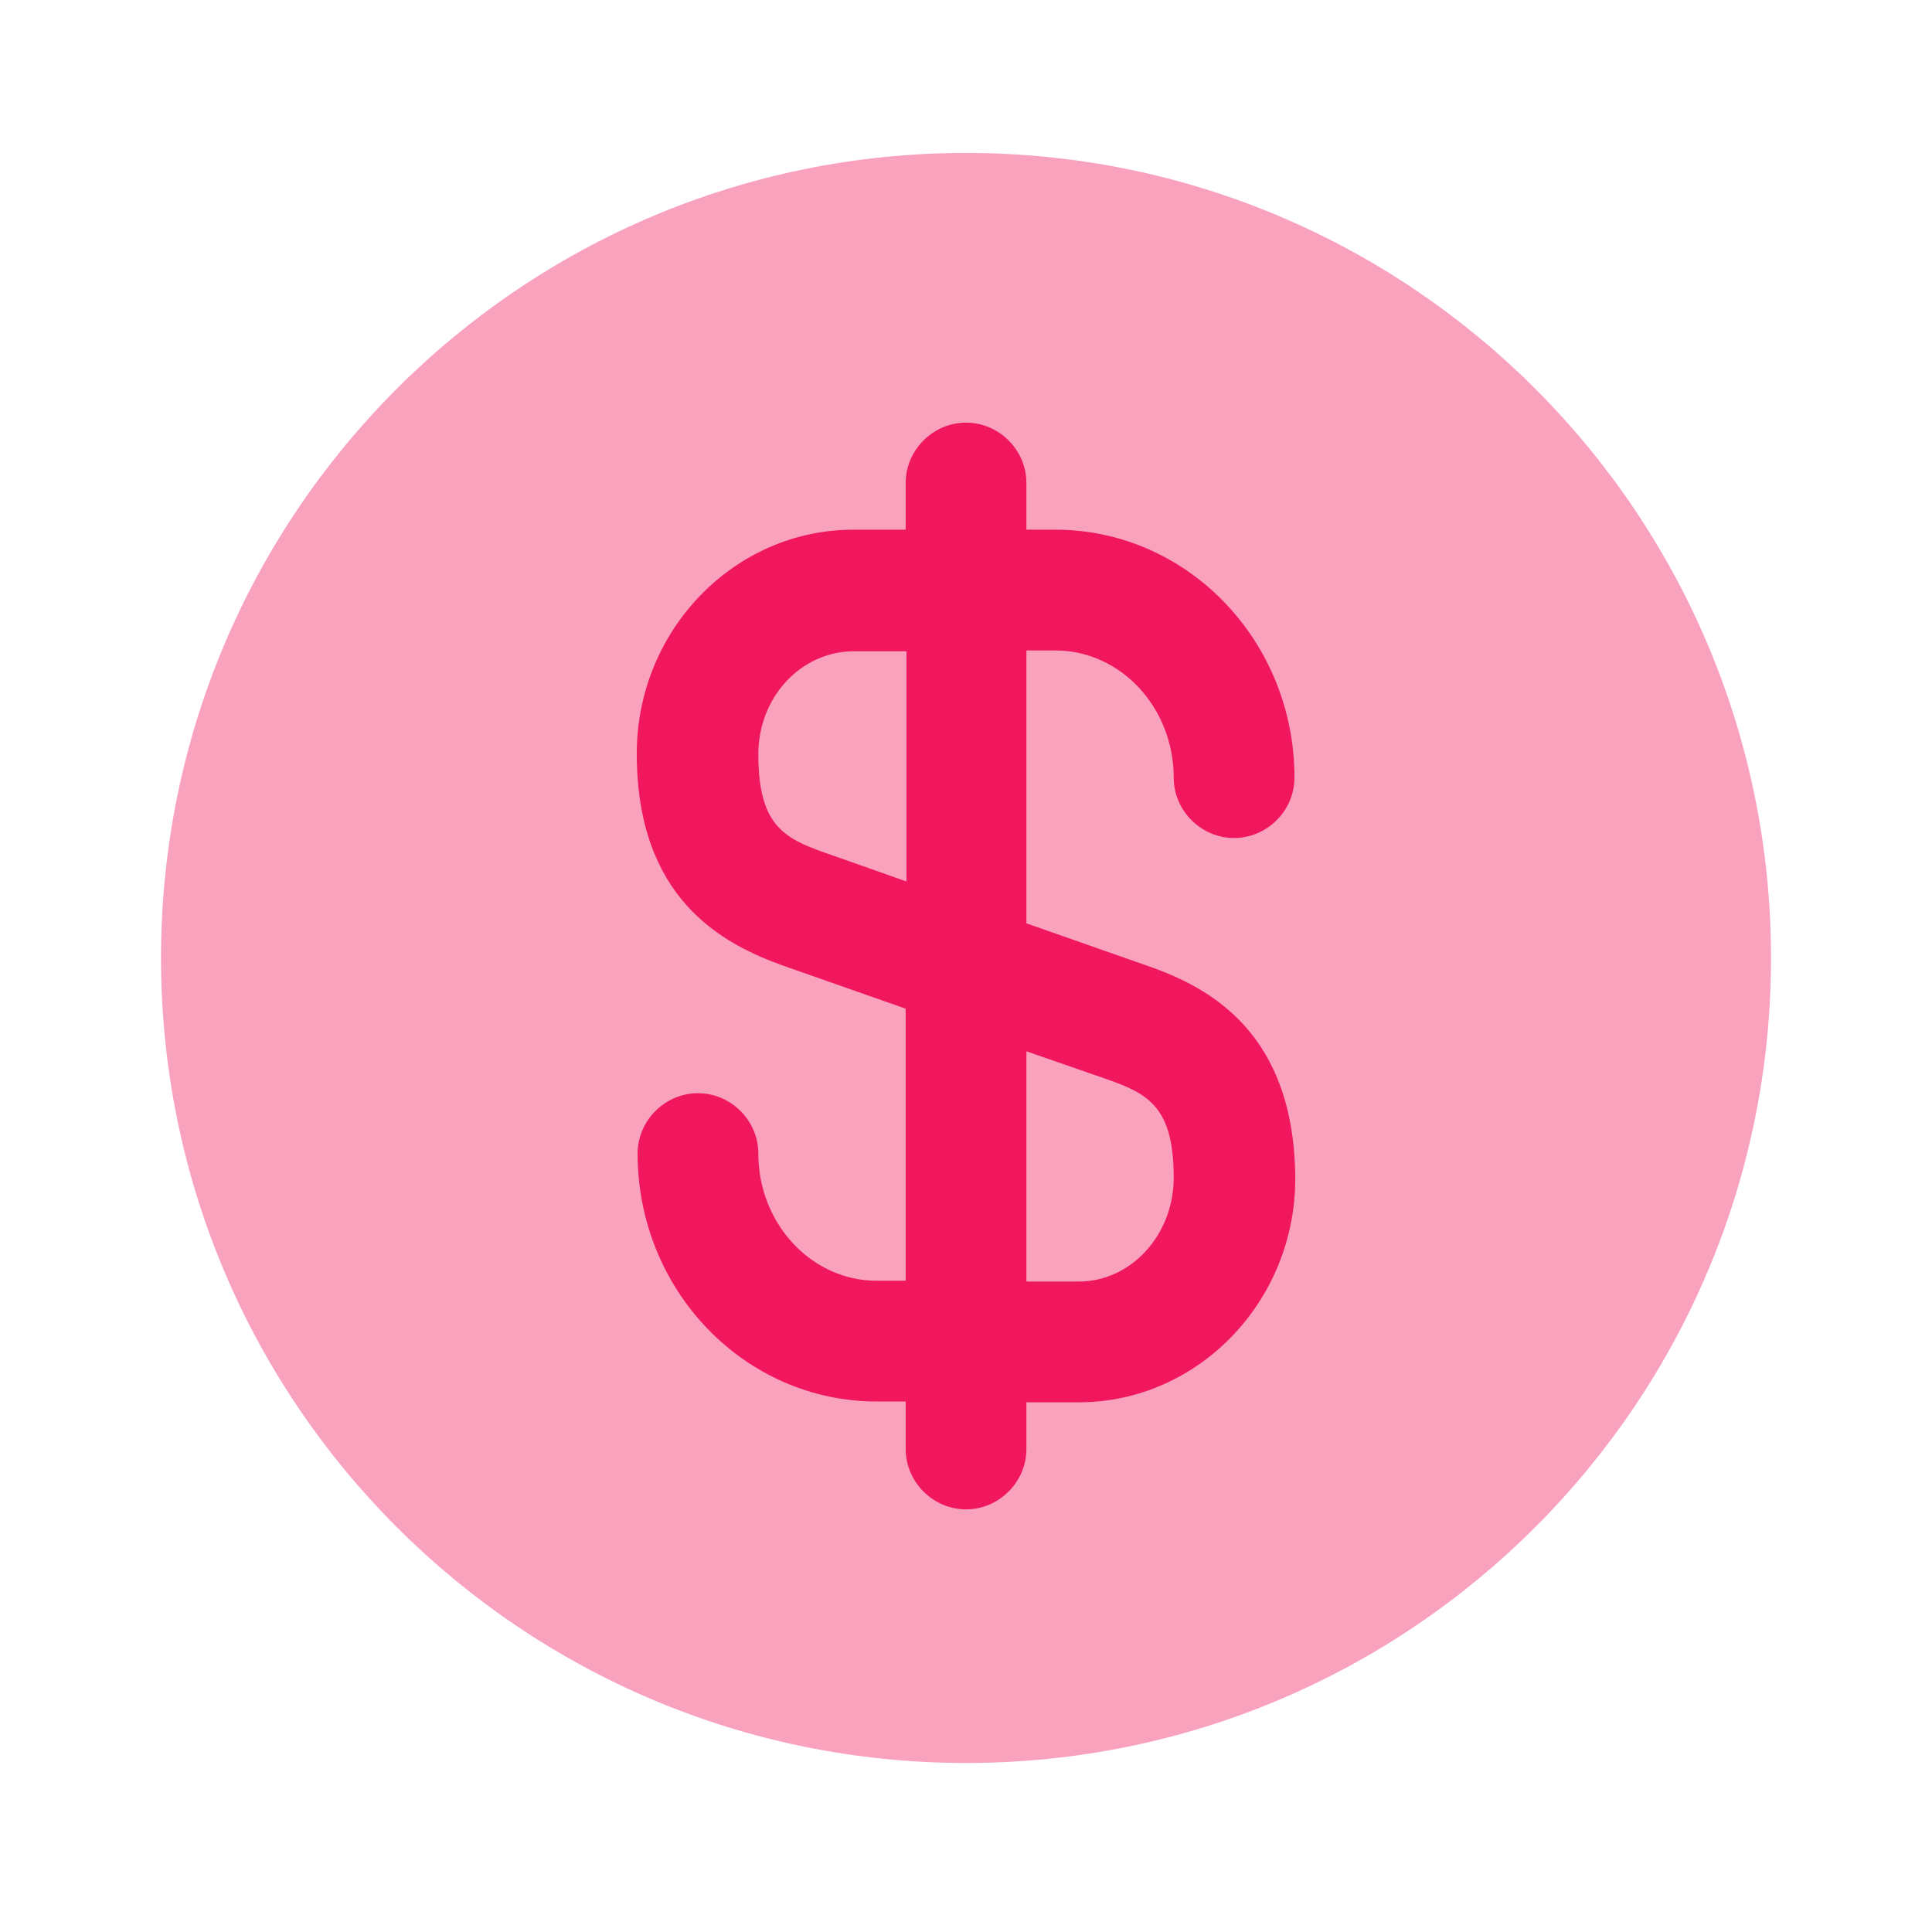 <?xml version="1.0" encoding="UTF-8"?> <svg xmlns="http://www.w3.org/2000/svg" width="49" height="49" viewBox="0 0 49 49" fill="none"><rect width="49" height="49" fill="white"></rect><path opacity="0.4" d="M24.501 44.713C35.776 44.713 44.917 35.572 44.917 24.296C44.917 13.02 35.776 3.879 24.501 3.879C13.225 3.879 4.084 13.02 4.084 24.296C4.084 35.572 13.225 44.713 24.501 44.713Z" fill="#F0175E"></path><path d="M29.115 24.5L26.032 23.418V16.497H26.767C28.421 16.497 29.768 17.946 29.768 19.723C29.768 20.56 30.462 21.254 31.3 21.254C32.137 21.254 32.831 20.56 32.831 19.723C32.831 16.252 30.115 13.434 26.767 13.434H26.032V12.25C26.032 11.413 25.338 10.719 24.501 10.719C23.664 10.719 22.97 11.413 22.97 12.25V13.434H21.642C18.621 13.434 16.15 15.986 16.15 19.11C16.15 22.765 18.274 23.928 19.887 24.5L22.97 25.582V32.483H22.235C20.581 32.483 19.233 31.033 19.233 29.257C19.233 28.42 18.539 27.726 17.702 27.726C16.865 27.726 16.171 28.42 16.171 29.257C16.171 32.728 18.886 35.545 22.235 35.545H22.97V36.75C22.97 37.587 23.664 38.281 24.501 38.281C25.338 38.281 26.032 37.587 26.032 36.75V35.566H27.359C30.381 35.566 32.851 33.014 32.851 29.89C32.831 26.215 30.707 25.051 29.115 24.5ZM20.907 21.621C19.866 21.254 19.233 20.907 19.233 19.13C19.233 17.681 20.315 16.517 21.663 16.517H22.99V22.356L20.907 21.621ZM27.359 32.503H26.032V26.664L28.094 27.379C29.135 27.746 29.768 28.093 29.768 29.87C29.768 31.319 28.686 32.503 27.359 32.503Z" fill="#F0175E"></path></svg> 